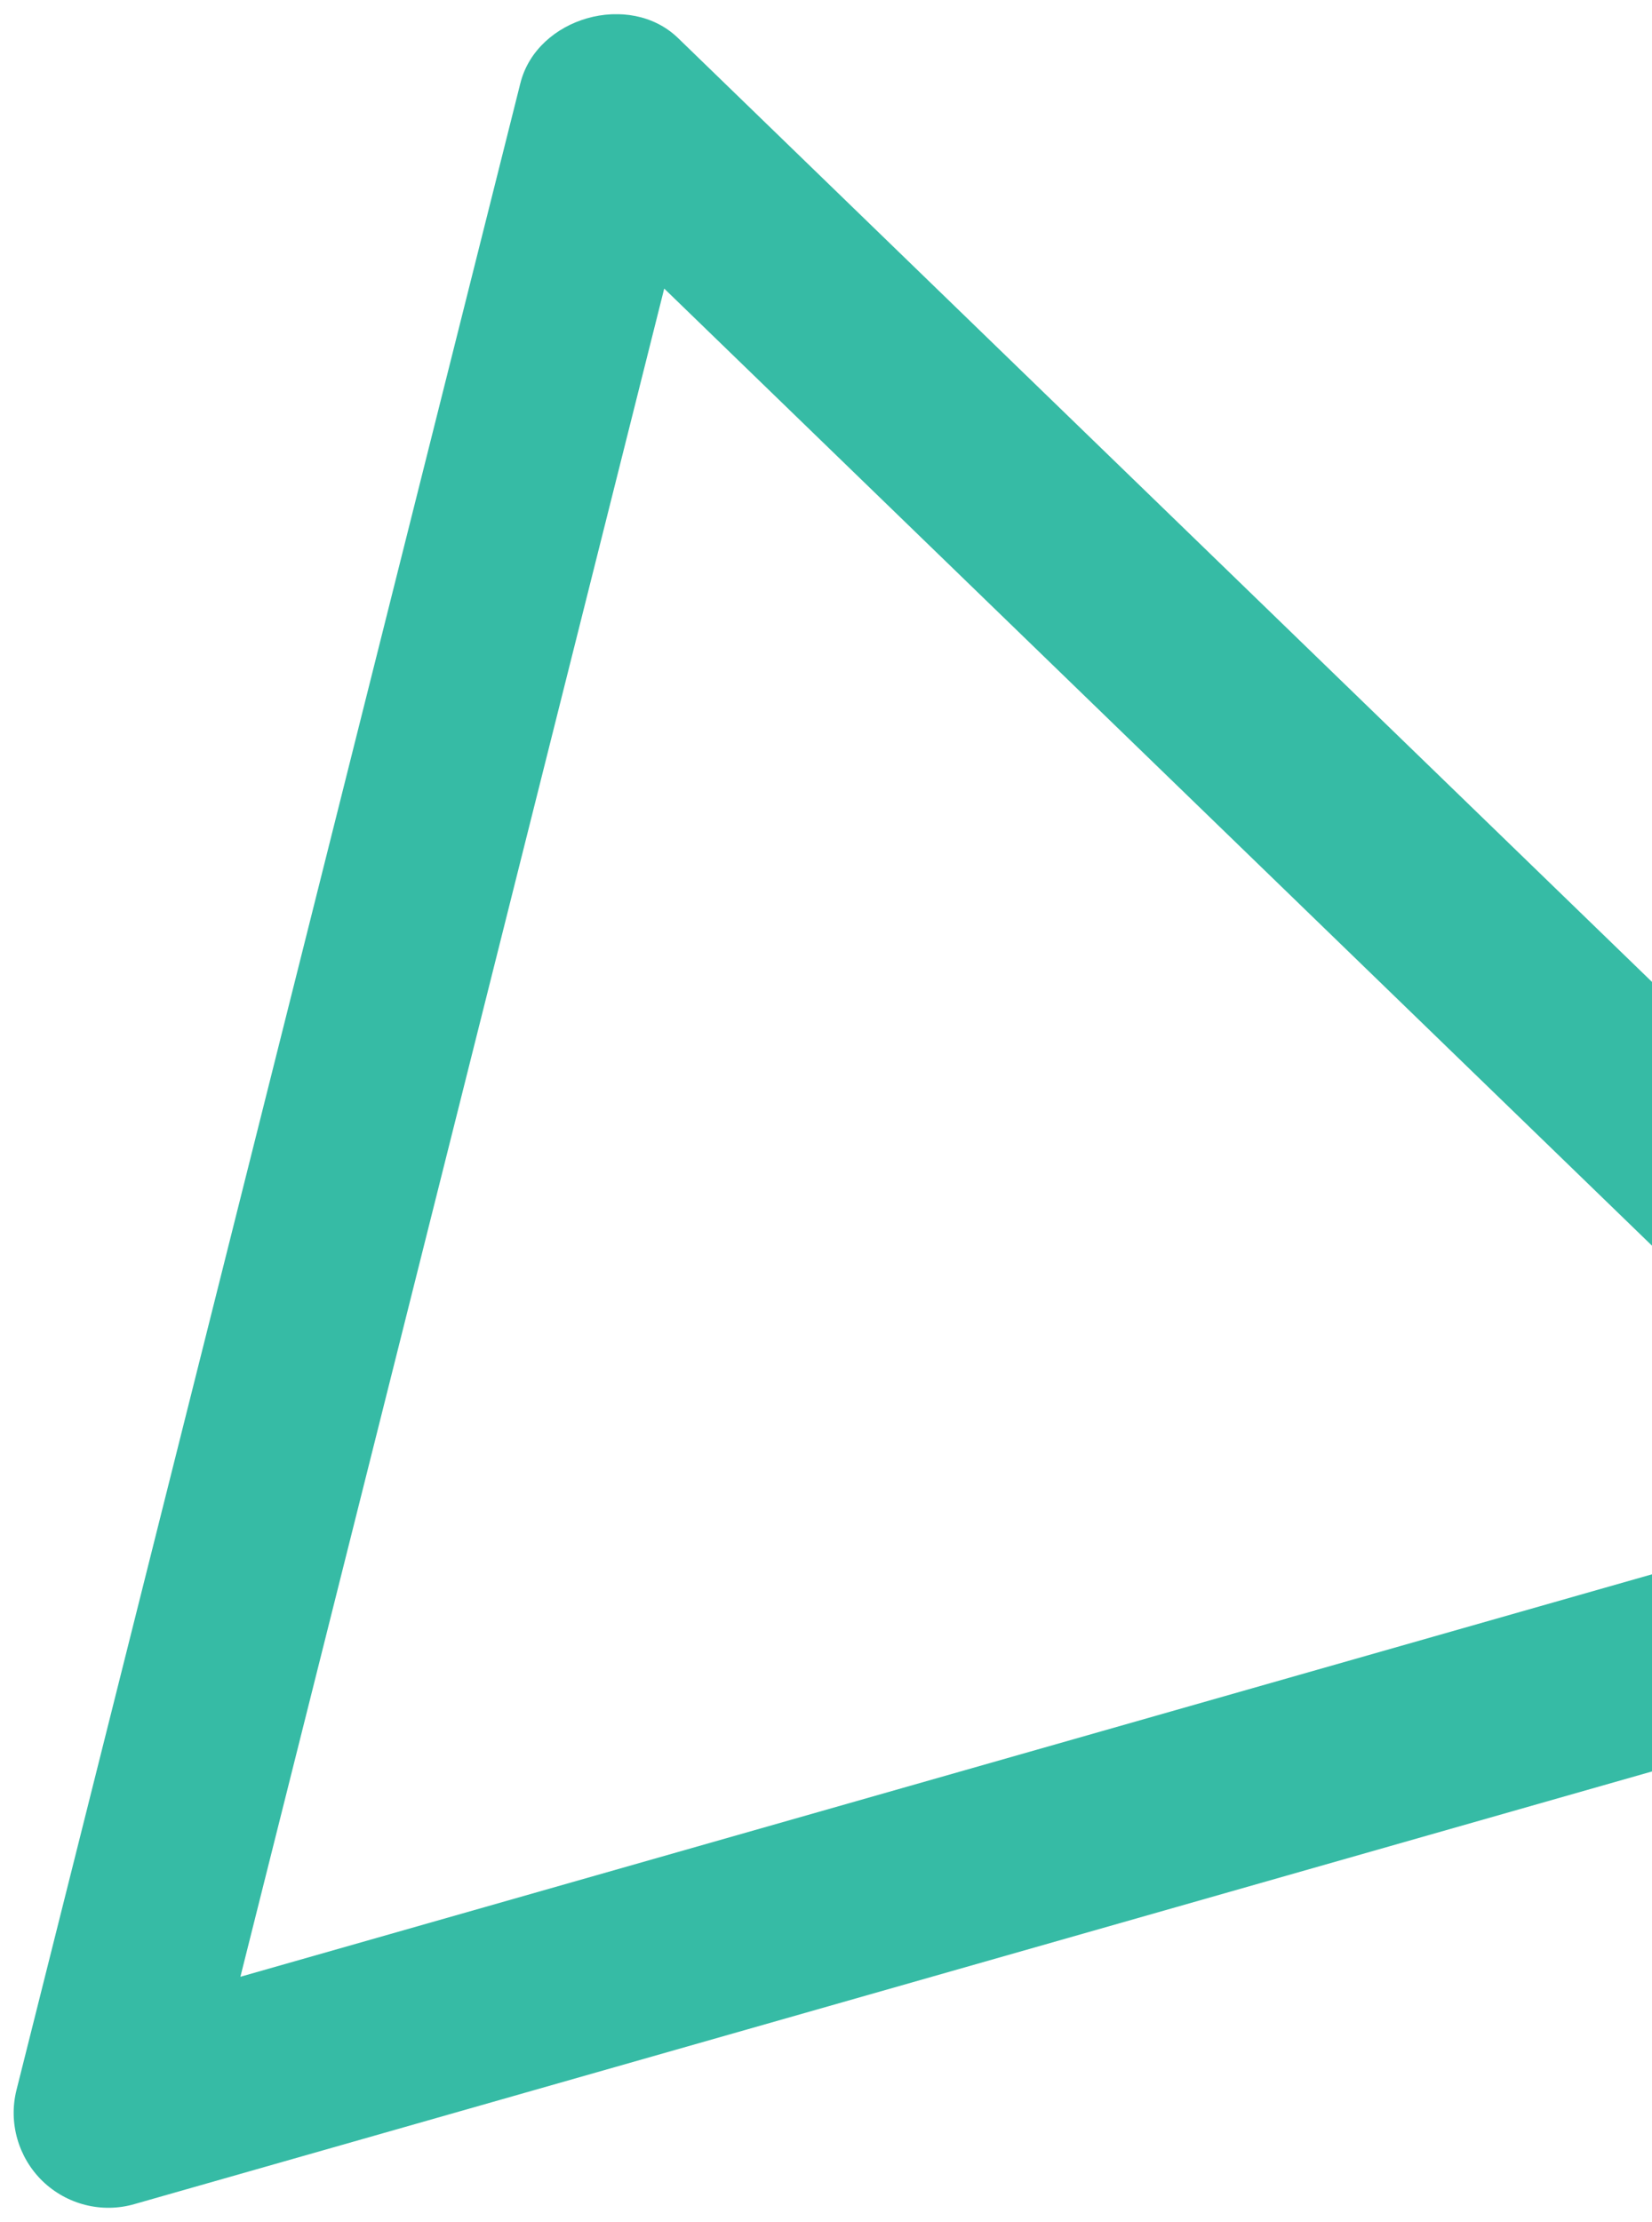 <?xml version="1.0" encoding="utf-8"?>
<!-- Generator: Adobe Illustrator 24.0.3, SVG Export Plug-In . SVG Version: 6.00 Build 0)  -->
<svg version="1.1" id="Layer_1" xmlns="http://www.w3.org/2000/svg" xmlns:xlink="http://www.w3.org/1999/xlink" x="0px" y="0px"
	 viewBox="0 0 58 78" style="enable-background:new 0 0 58 78;" xml:space="preserve">
<style type="text/css">
	.st0{clip-path:url(#SVGID_2_);}
	.st1{fill:#36BBA5;}
</style>
<g>
	<defs>
		<rect id="SVGID_1_" y="0.5" transform="matrix(-1 -1.224647e-16 1.224647e-16 -1 58 78)" width="58" height="77"/>
	</defs>
	<clipPath id="SVGID_2_">
		<use xlink:href="#SVGID_1_"  style="overflow:visible;"/>
	</clipPath>
	<g class="st0">
		<path class="st1" d="M74.57,57.46L4.72,77.37c-1.14,0.33-2.37,0.02-3.23-0.81c-0.85-0.83-1.2-2.05-0.91-3.2L18.27,2.92
			c0.58-2.31,3.83-3.24,5.54-1.58l52.16,50.54c0.86,0.83,1.2,2.05,0.91,3.2C76.6,56.23,75.72,57.14,74.57,57.46z M8.44,69.39
			l58.76-16.75L23.32,10.13L8.44,69.39z"/>
	</g>
</g>
</svg>
